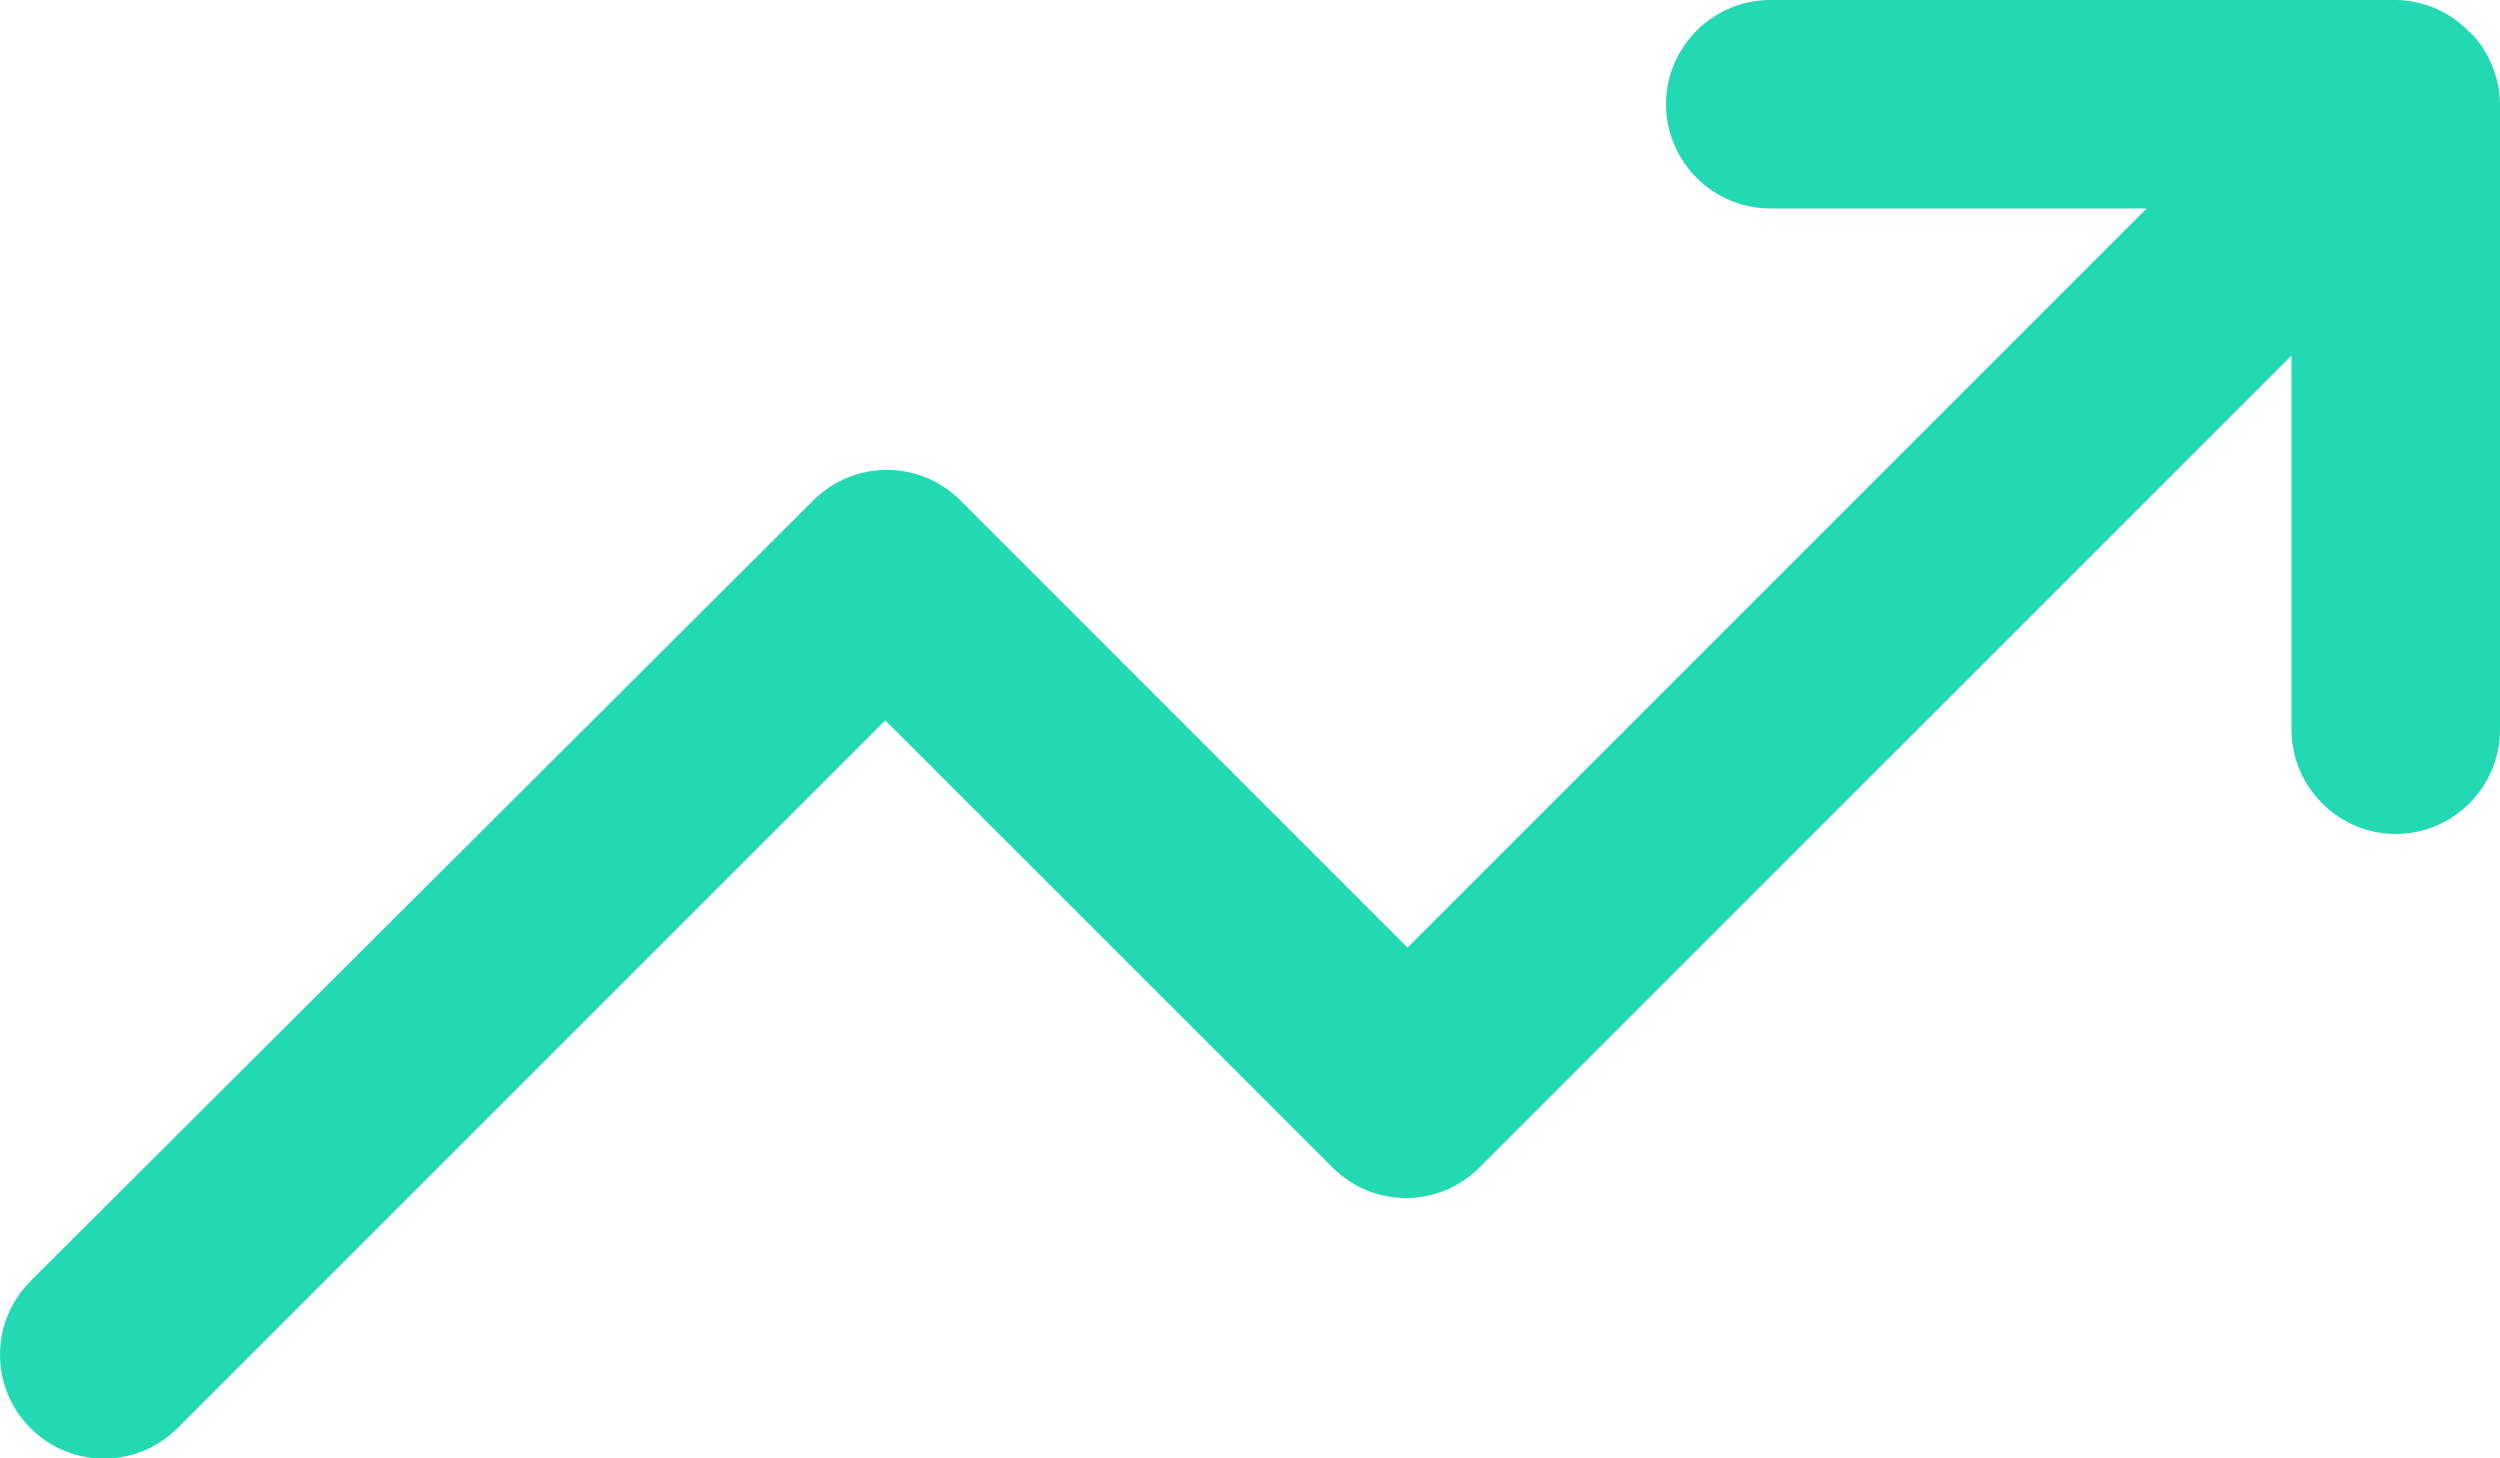 <svg width="36" height="21" viewBox="0 0 36 21" fill="none" xmlns="http://www.w3.org/2000/svg">
<path d="M25.522 3.002H30.911L20.268 13.645L13.829 7.205C13.243 6.62 12.298 6.62 11.712 7.205L0.439 18.448C-0.146 19.034 -0.146 19.98 0.439 20.565C1.024 21.15 1.97 21.15 2.556 20.565L12.748 10.373L19.188 16.812C19.773 17.398 20.719 17.398 21.304 16.812L32.998 5.119V10.508C32.998 11.333 33.673 12.009 34.499 12.009C35.325 12.009 36 11.333 36 10.508V1.501C36 1.291 35.955 1.111 35.88 0.931C35.805 0.751 35.7 0.585 35.55 0.45C35.415 0.315 35.249 0.195 35.069 0.12C34.889 0.045 34.694 0 34.499 0H25.492C24.667 0 23.991 0.675 23.991 1.501C23.991 2.327 24.667 3.002 25.492 3.002H25.522Z" fill="#23D9B3"/>
</svg>
